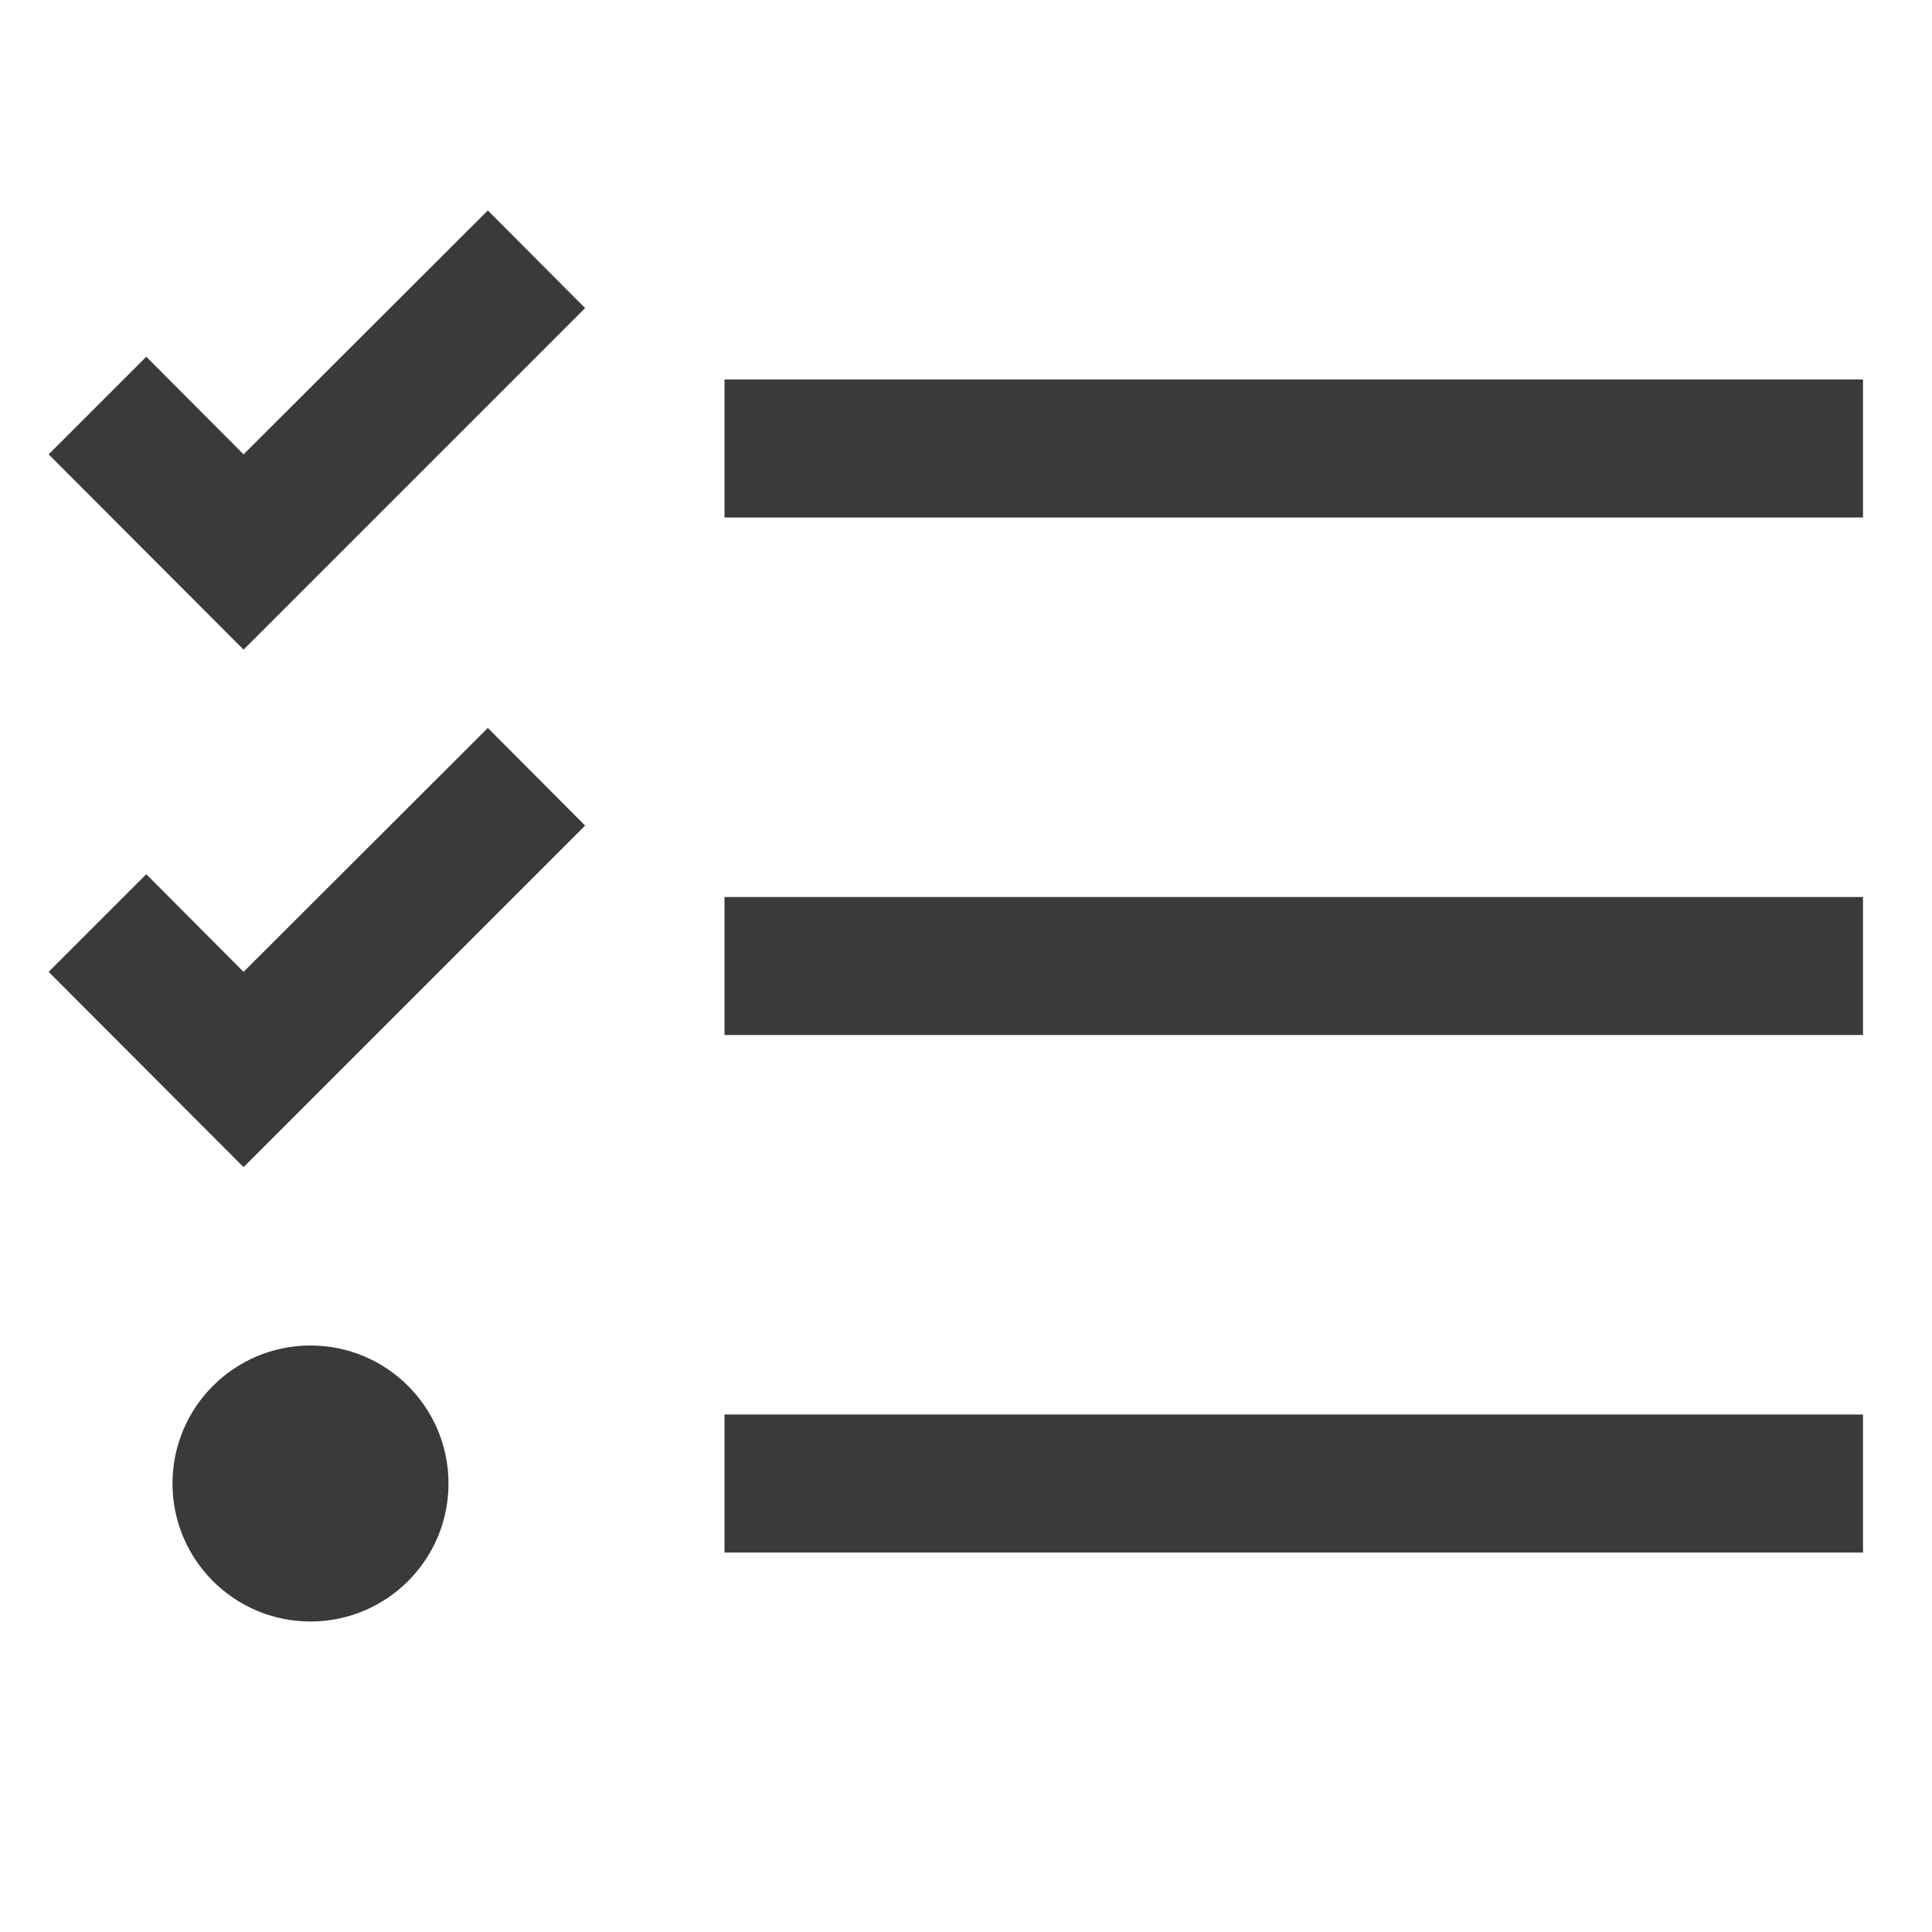 <svg id="Layer_1" data-name="Layer 1" xmlns="http://www.w3.org/2000/svg" width="56" height="56" viewBox="0 0 56 56"><defs><style>.cls-1{fill:#3a3a3a;}</style></defs><rect class="cls-1" x="21" y="11" width="33" height="4"/><rect class="cls-1" x="21" y="26" width="33" height="4"/><rect class="cls-1" x="21" y="41" width="33" height="4"/><polygon class="cls-1" points="7.06 13.17 4.24 10.34 1.41 13.17 7.06 18.83 16.96 8.93 14.14 6.1 7.06 13.17"/><polygon class="cls-1" points="7.06 28.17 4.24 25.34 1.41 28.17 7.06 33.83 16.96 23.93 14.14 21.1 7.06 28.17"/><circle class="cls-1" cx="9" cy="43" r="4"/></svg>